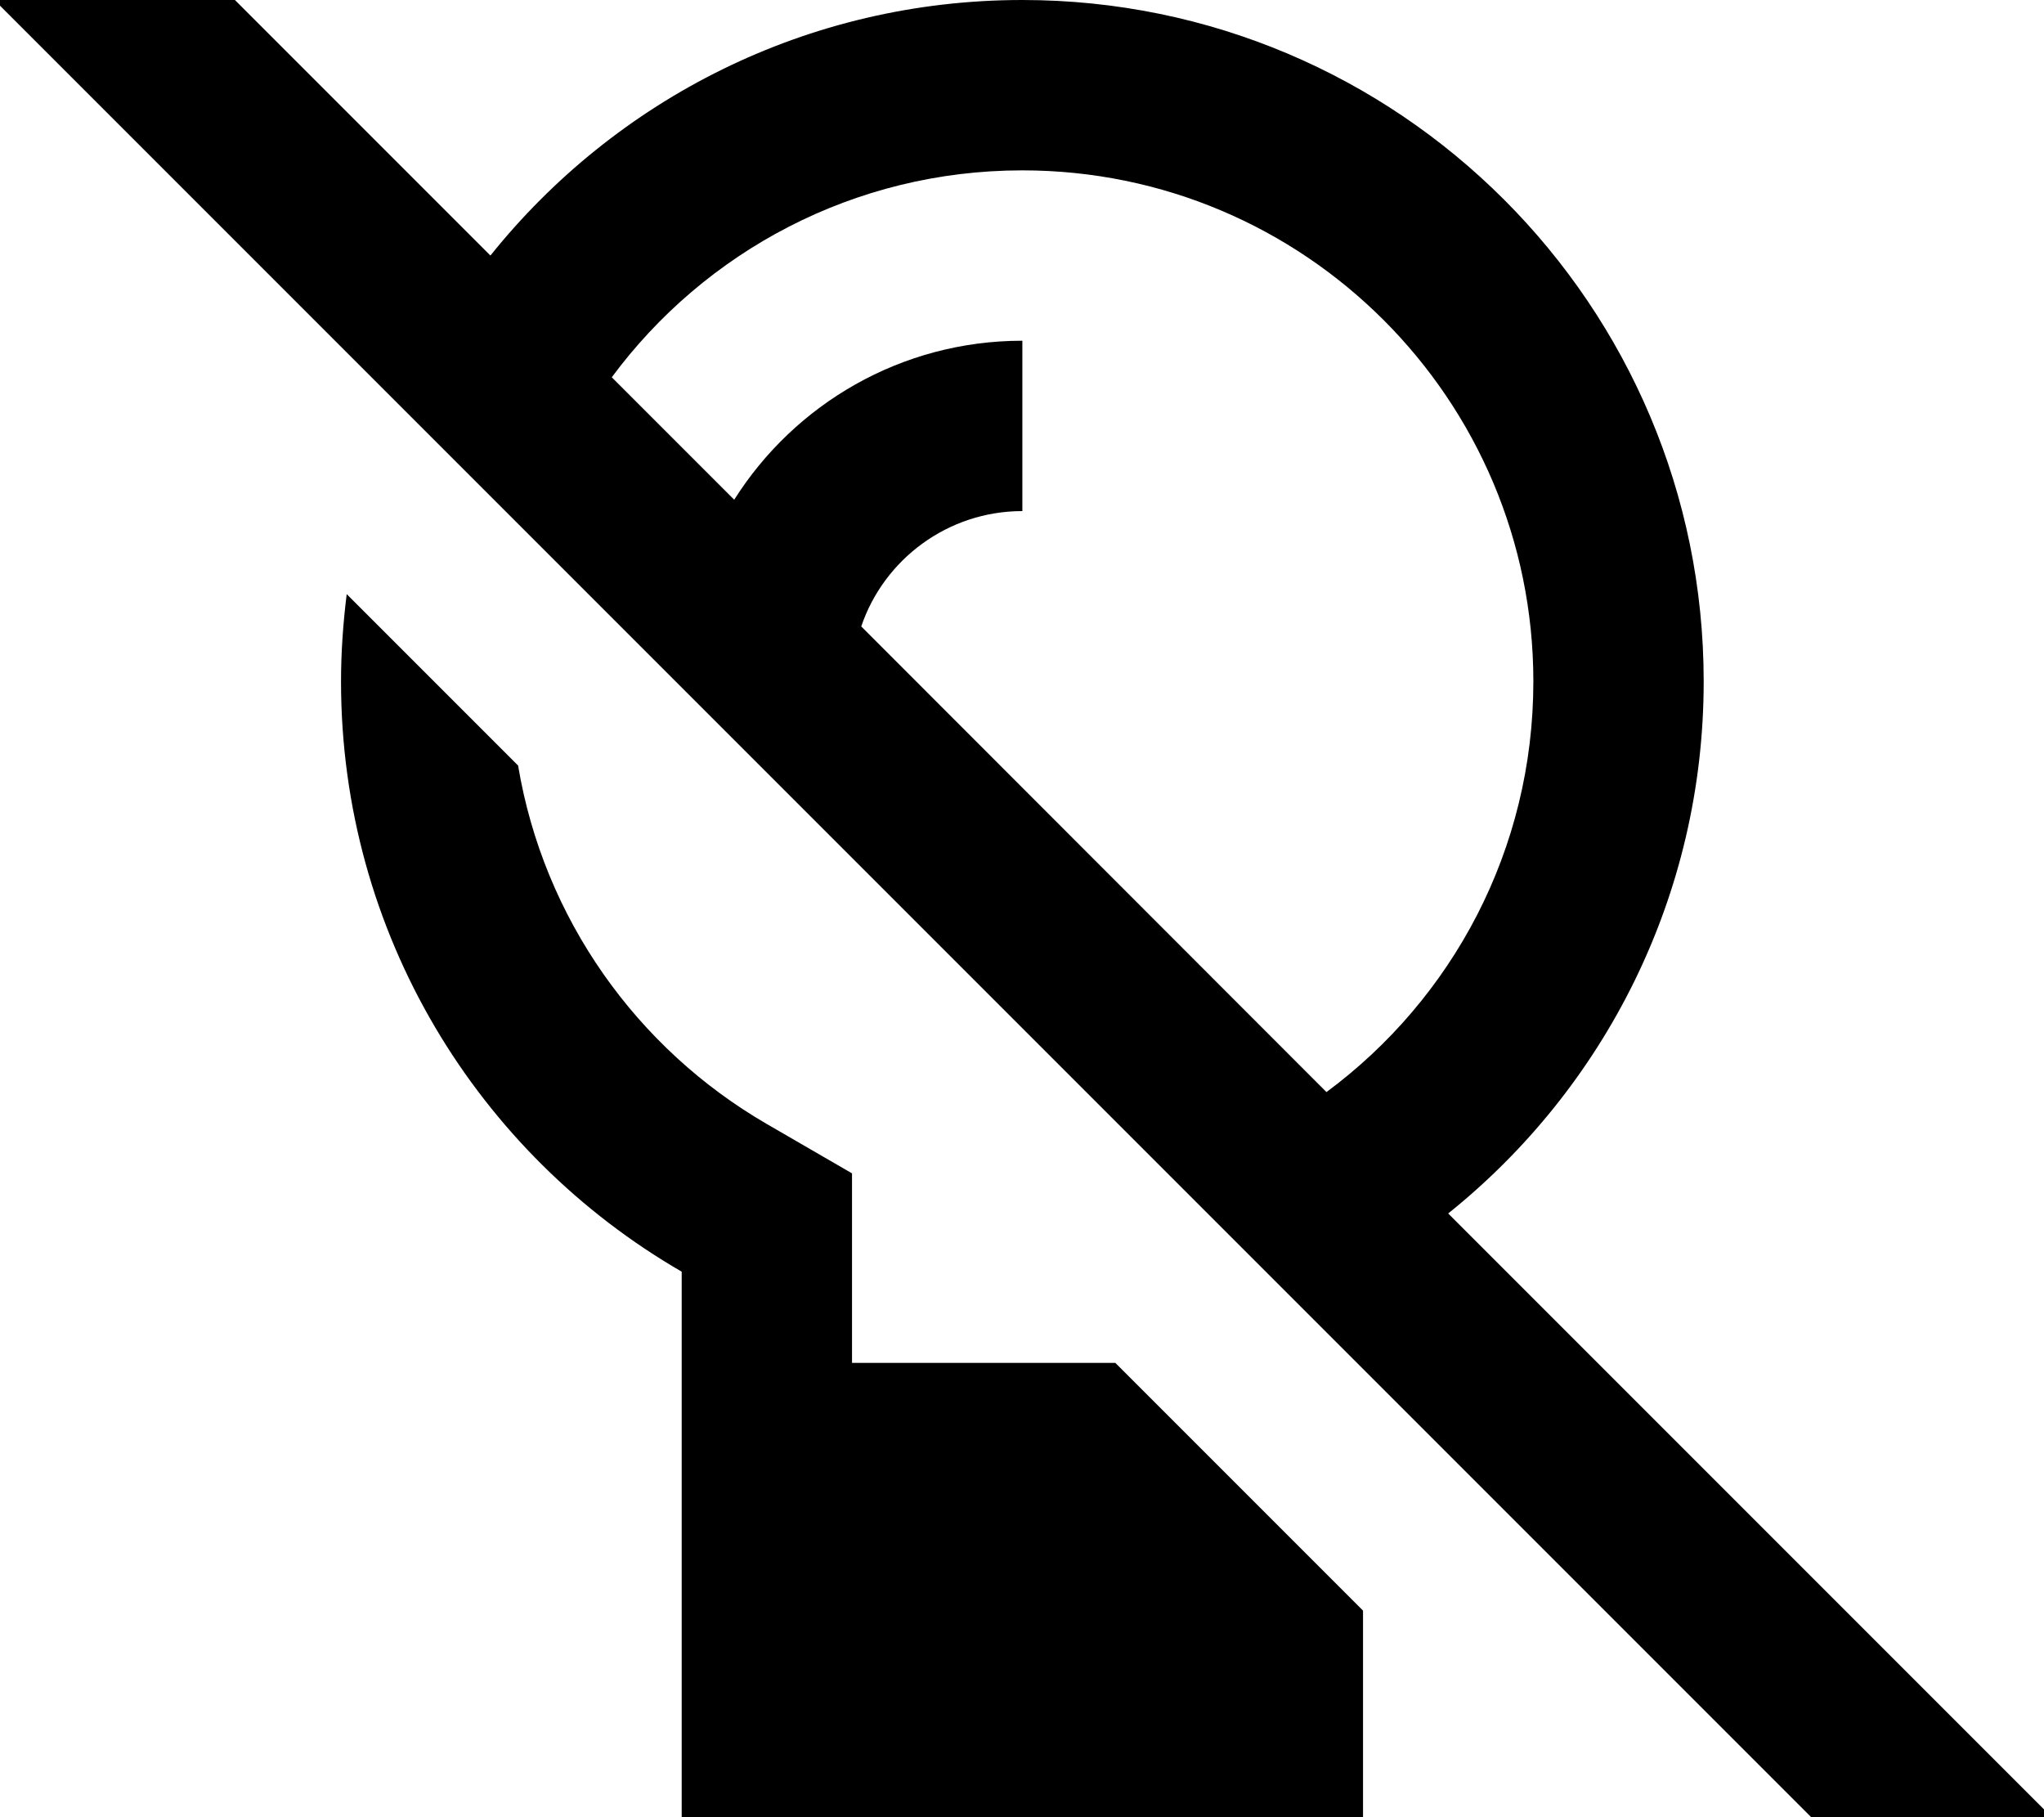 <svg xmlns="http://www.w3.org/2000/svg" viewBox="0 0 576 512"><!--! Font Awesome Pro 7.0.0 by @fontawesome - https://fontawesome.com License - https://fontawesome.com/license (Commercial License) Copyright 2025 Fonticons, Inc. --><path fill="currentColor" d="M49.3-16.9l-17-17-33.9 33.9 17 17 512 512 17 17 33.9-33.9-17-17-153.2-153.2c43.9-35.2 72-89.3 72-149.9 0-106-86-192-192-192-60.7 0-114.7 28.1-149.9 72L49.3-16.9zM172.4 106.3c26.2-35.4 68.3-58.3 115.7-58.3 79.5 0 144 64.5 144 144 0 47.4-22.8 89.4-58.3 115.7L242.7 176.5c6.4-18.9 24.4-32.5 45.4-32.5l0-48c-34.2 0-64.2 17.9-81.2 44.8l-34.5-34.5zM314.3 384l-74.2 0 0-53.4-24-13.9c-36.6-21.2-62.9-57.9-70.1-101L97.7 167.4c-1 8.1-1.6 16.3-1.6 24.6 0 71.1 38.6 133.1 96 166.3l0 153.7 192 0 0-58.2-69.8-69.8z"/></svg>